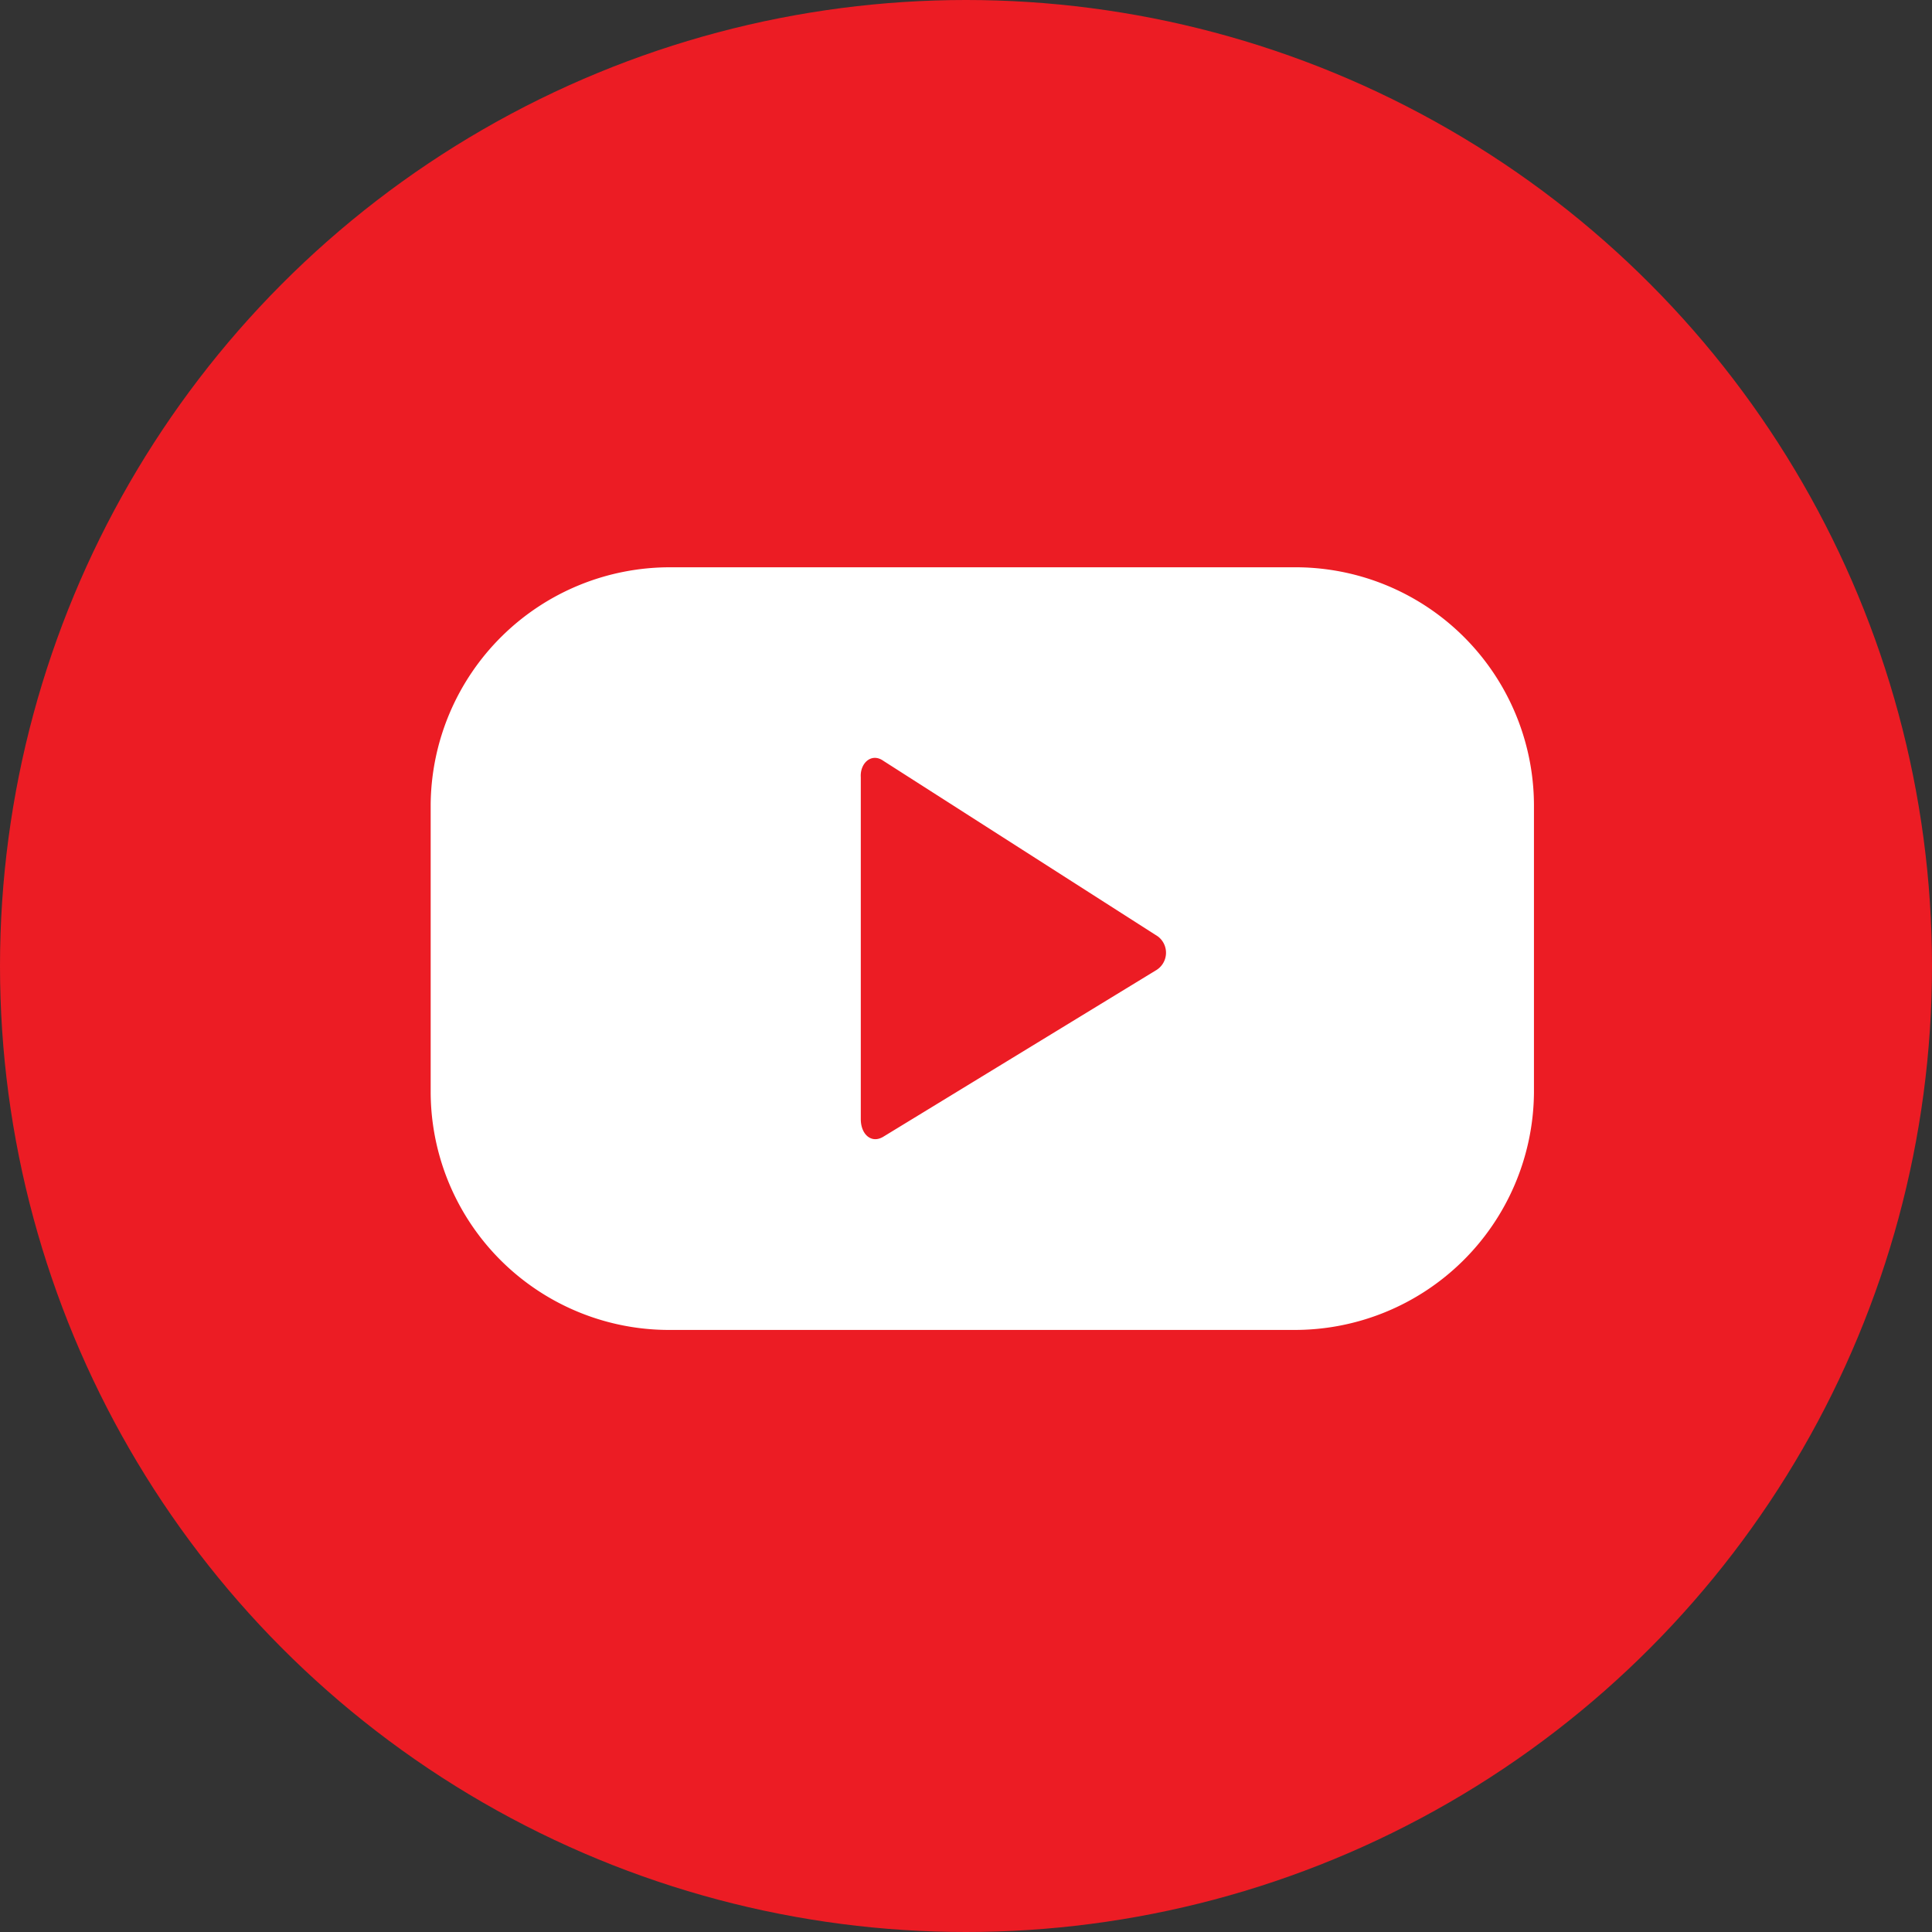 <svg xmlns="http://www.w3.org/2000/svg" width="35" height="35" viewBox="0 0 35 35">
  <rect x="0" y="0" width="35" height="35" fill="#333333" stroke="none"/>
  <g id="Group_3311" data-name="Group 3311" transform="translate(0.249 -0.021)">
    <circle id="Ellipse_147" data-name="Ellipse 147" cx="17.5" cy="17.5" r="17.5" transform="translate(-0.249 0.021)" fill="#ec1c24"/>
    <g id="Group_3296" data-name="Group 3296" transform="translate(7.553 10.301)">
      <path id="Path_1709" data-name="Path 1709" d="M1659.855,223.6H1648.58a4.334,4.334,0,0,0-4.356,4.292v5.232a4.32,4.32,0,0,0,4.356,4.292h11.275a4.334,4.334,0,0,0,4.356-4.292V227.9A4.32,4.32,0,0,0,1659.855,223.6Z" transform="translate(-1644.224 -223.603)" fill="#fff"/>
      <path id="Path_1710" data-name="Path 1710" d="M1681.124,239.81l4.975,3.182a.37.37,0,0,1-.043.619l-4.933,3.011c-.214.128-.406-.043-.406-.32v-6.193C1680.7,239.853,1680.911,239.66,1681.124,239.81Z" transform="translate(-1672.925 -236.308)" fill="#ec1c24"/>
    </g>
  </g>
</svg>
